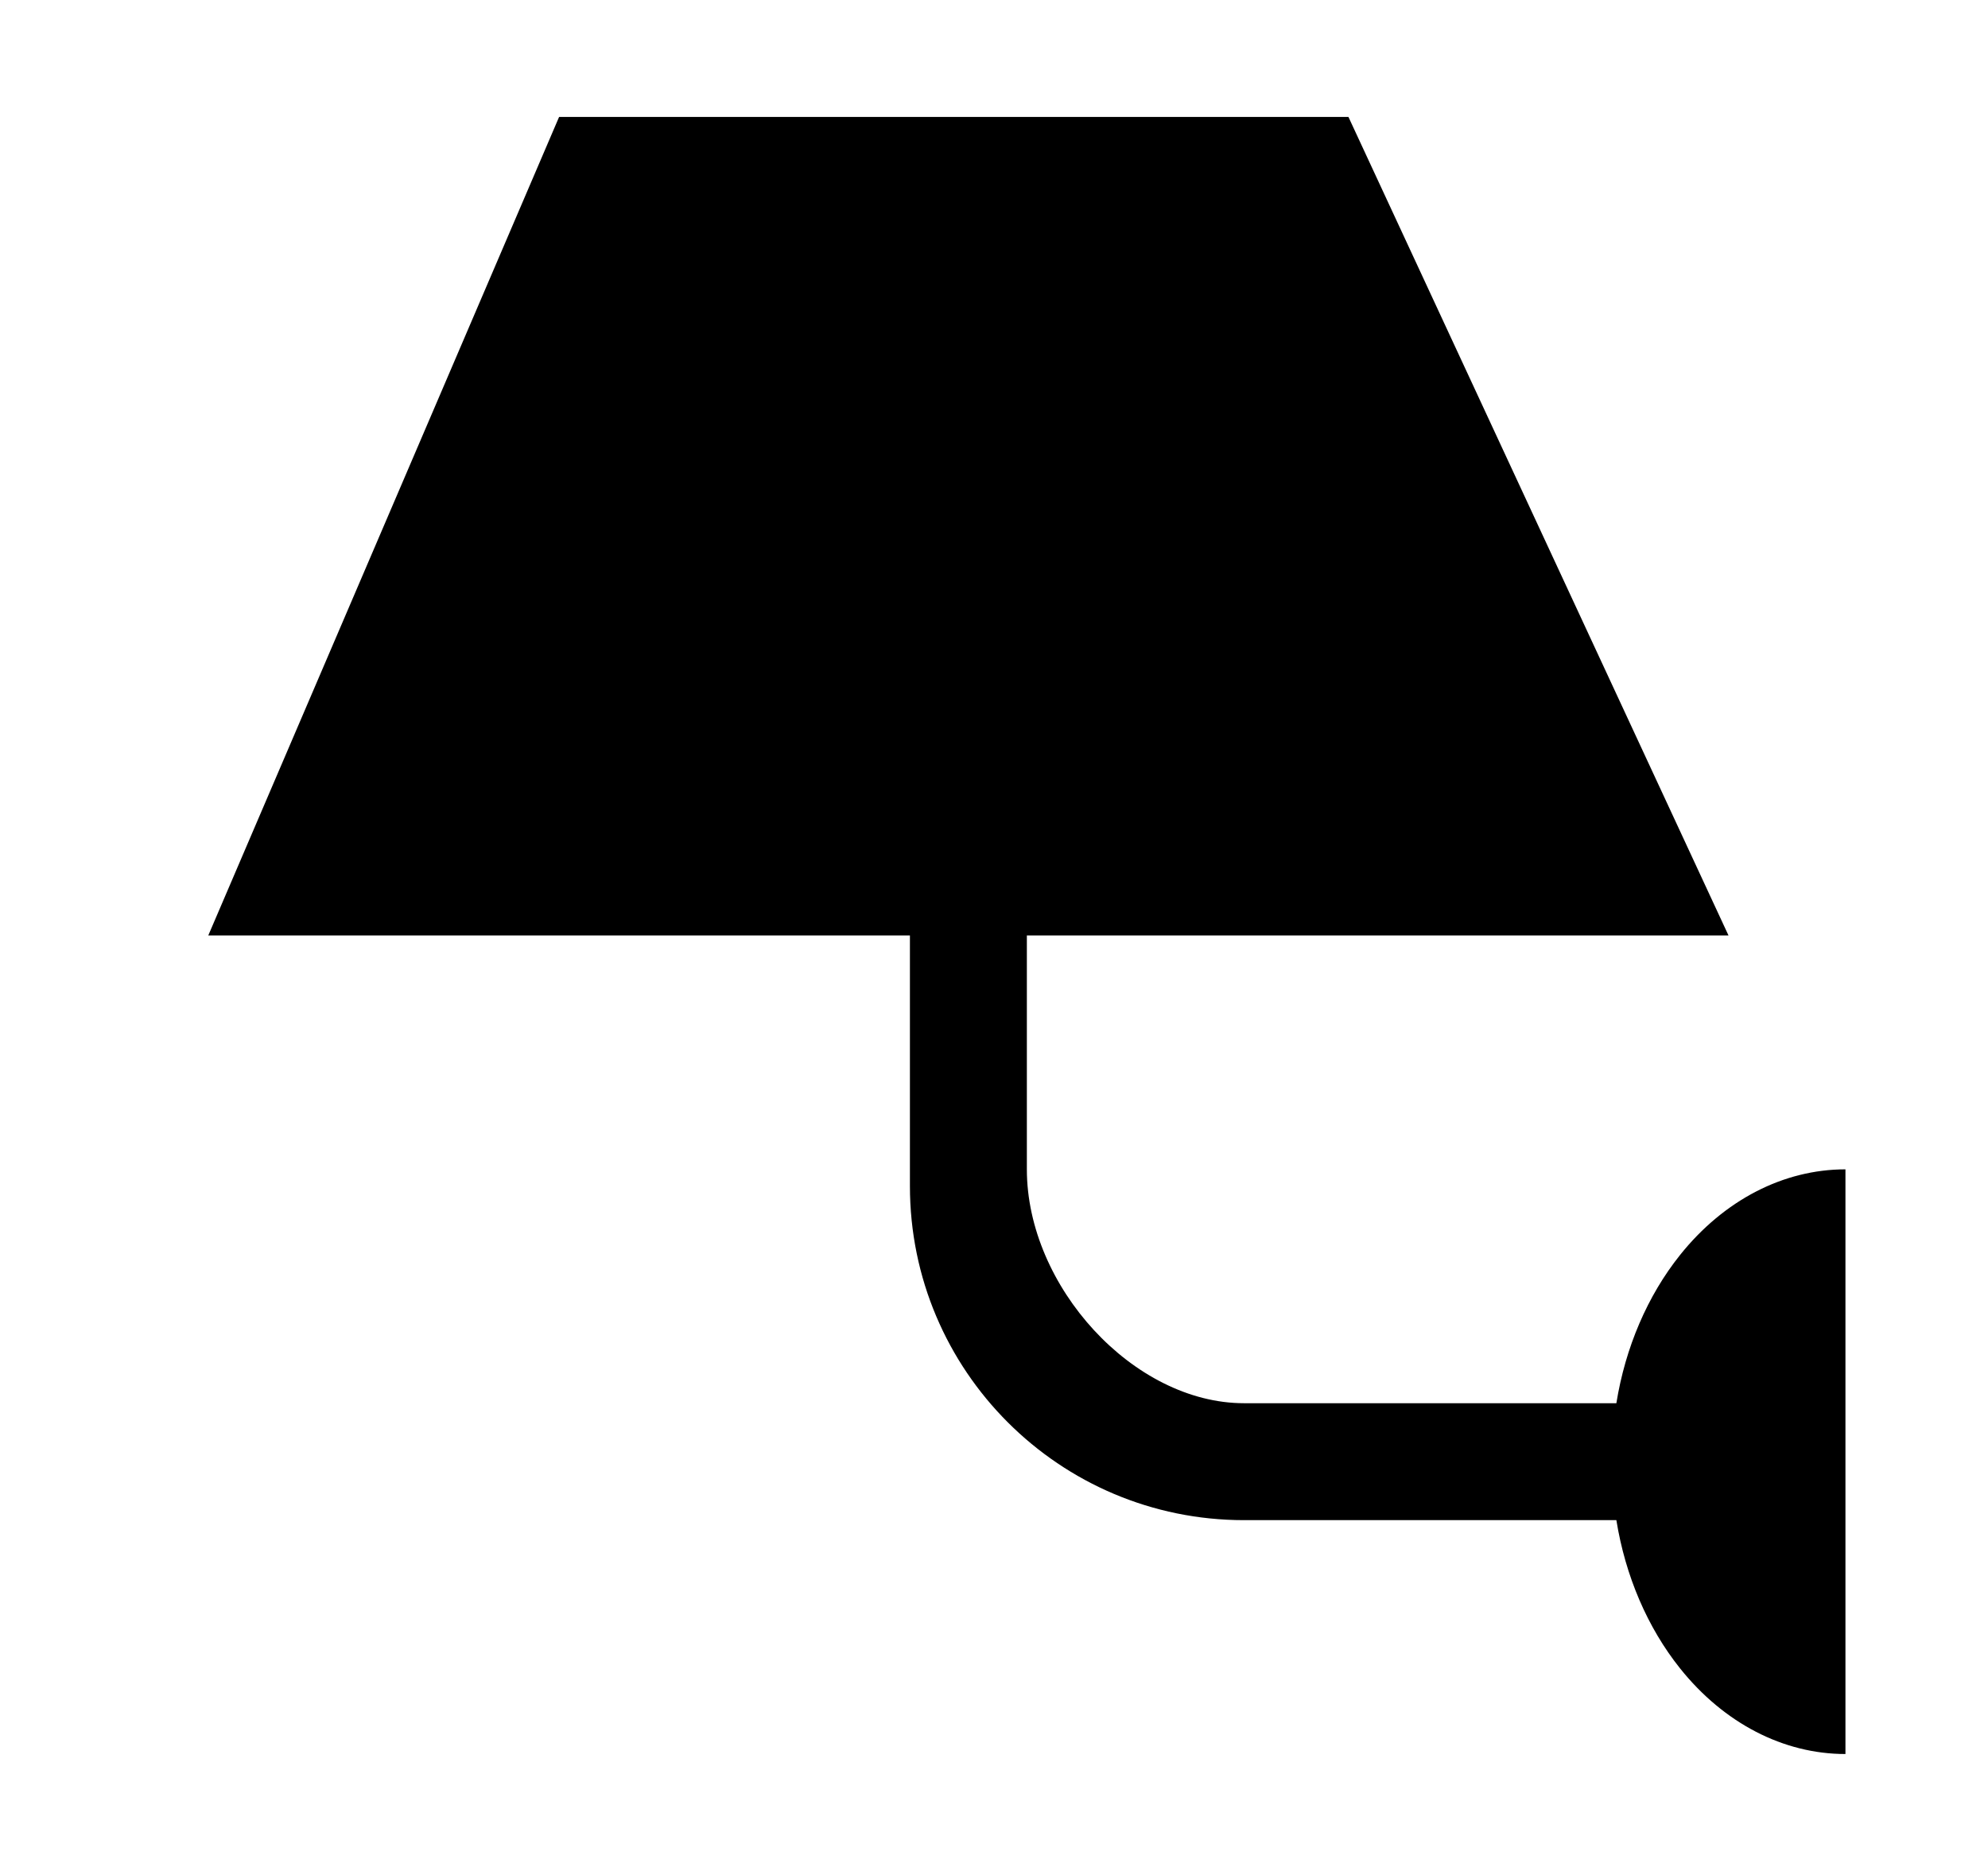 <svg width="17" height="16" viewBox="0 0 17 16" fill="none" xmlns="http://www.w3.org/2000/svg">
  <path
    d="M11.531 1L14.781 8H8.781V10C8.781 11 9.692 12 10.638 12H13.822C13.899 11.523 14.088 11.081 14.367 10.732C14.742 10.263 15.251 10 15.781 10V15C15.251 15 14.742 14.737 14.367 14.268C14.088 13.919 13.899 13.477 13.822 13H10.638C9.06 13 7.781 11.721 7.781 10.143V8H1.781L4.781 1H11.531Z"
    fill="#000"/>
</svg>
